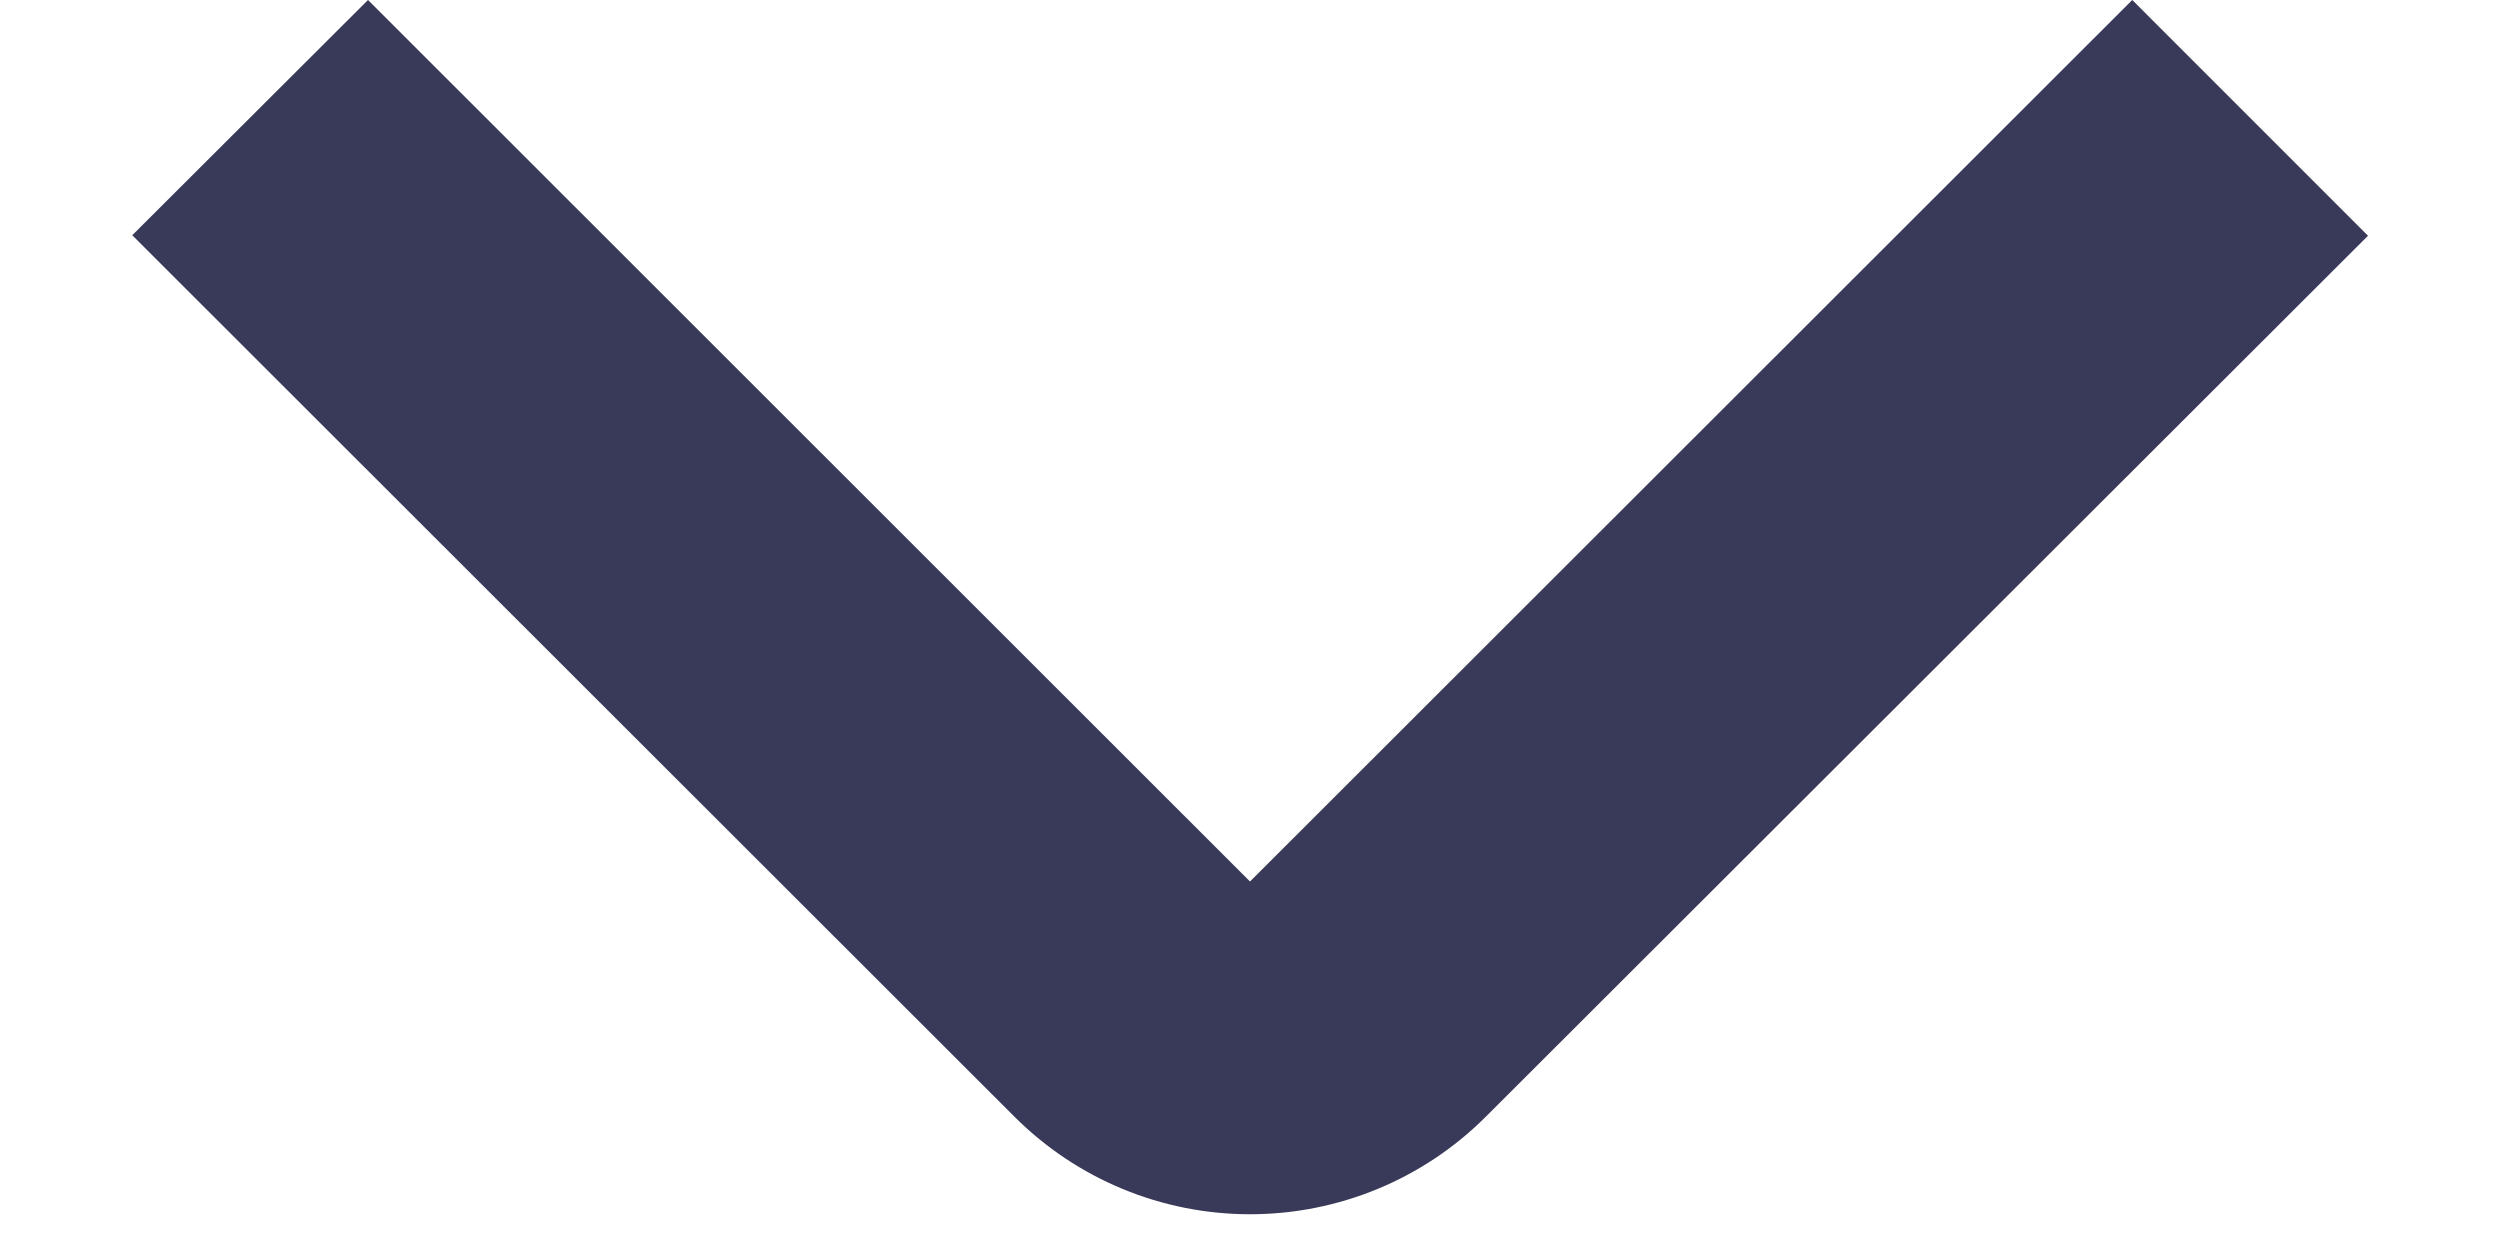 
<svg width="10" height="5" viewBox="0 0 10 5" fill="none" xmlns="http://www.w3.org/2000/svg">
<path d="M0.529 0.941L1.472 -6.13848e-05L5 3.526L8.529 -6.10764e-05L9.472 0.943L5.943 4.467C5.693 4.717 5.354 4.857 5 4.857C4.647 4.857 4.308 4.717 4.058 4.467L0.529 0.941Z" fill="#393959"/>
</svg>